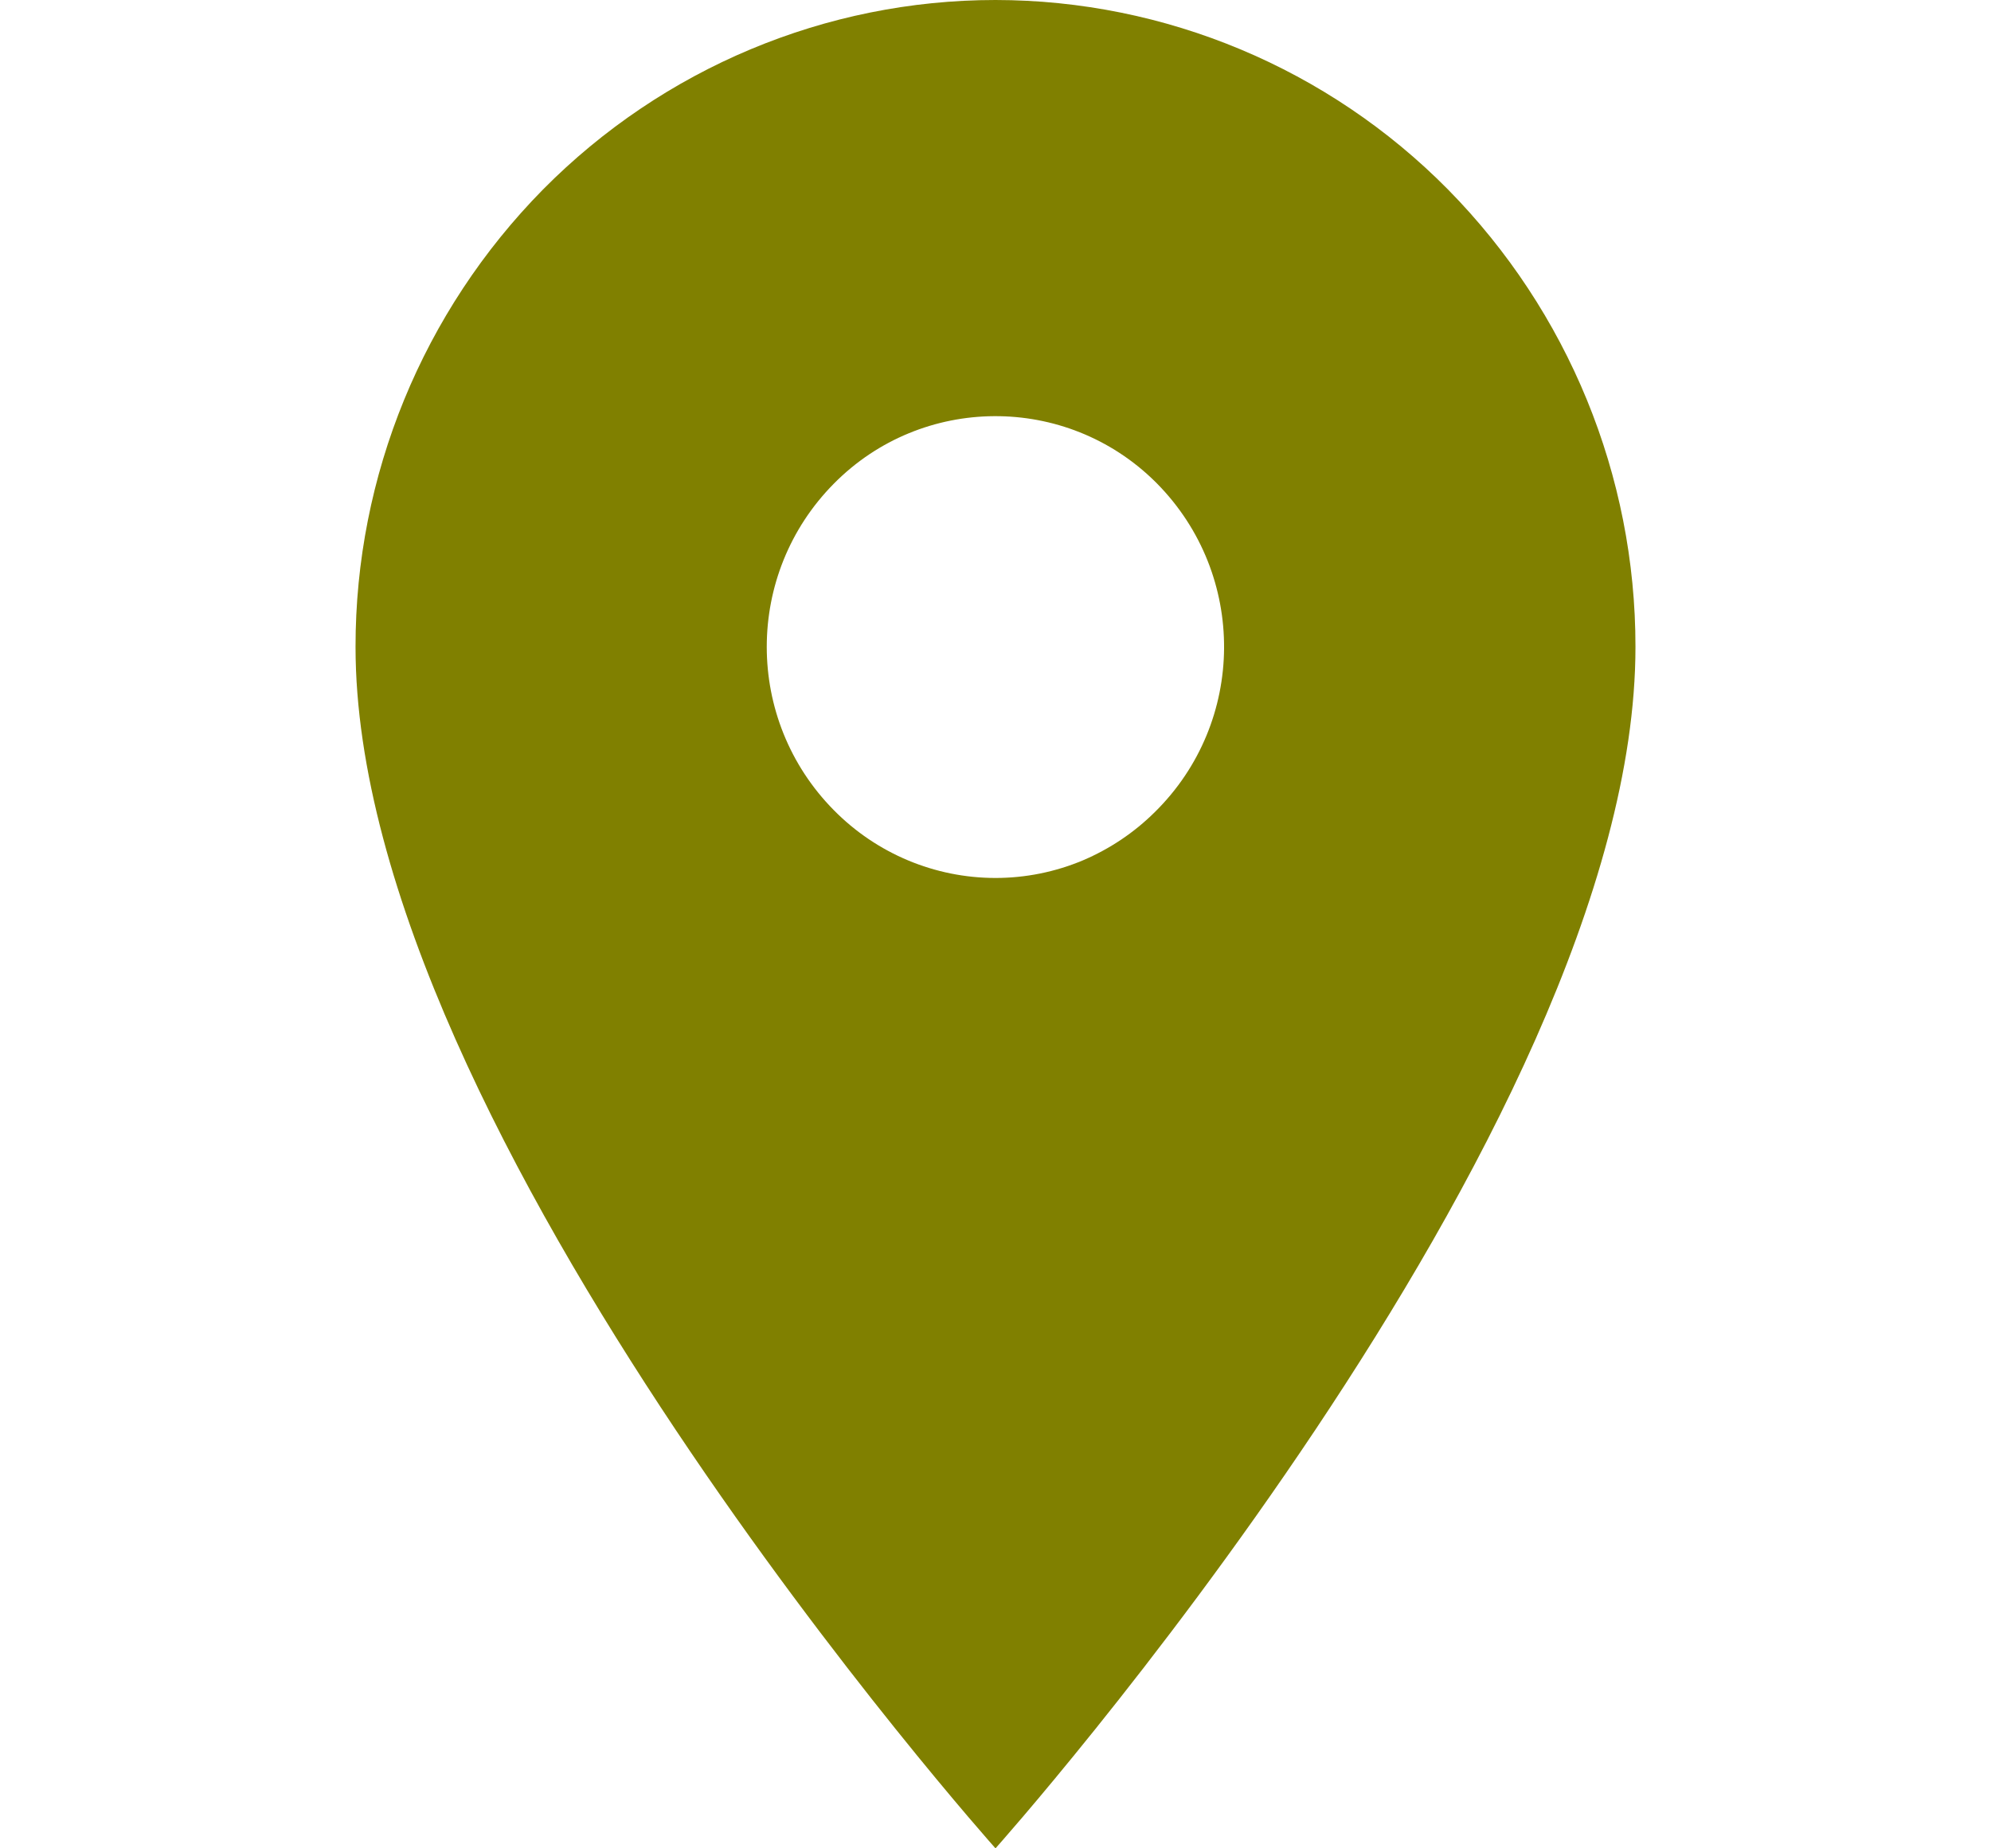 <?xml version="1.0" encoding="utf-8"?>
<!-- Generator: Adobe Illustrator 16.0.0, SVG Export Plug-In . SVG Version: 6.00 Build 0)  -->
<!DOCTYPE svg PUBLIC "-//W3C//DTD SVG 1.1//EN" "http://www.w3.org/Graphics/SVG/1.1/DTD/svg11.dtd">
<svg version="1.1" id="Layer_1" xmlns="http://www.w3.org/2000/svg" xmlns:xlink="http://www.w3.org/1999/xlink" x="0px" y="0px"
	 width="14px" height="13px" viewBox="0 -1.5 14 13" enable-background="new 0 -1.5 14 13" xml:space="preserve">
<path fill="#808000" d="M7,4.675c-0.426,0-0.835-0.171-1.136-0.476c-0.63-0.637-0.63-1.662,0-2.298
	c0.62-0.627,1.632-0.633,2.26-0.012c0.004,0.004,0.008,0.008,0.012,0.012C8.77,2.544,8.764,3.578,8.12,4.212
	C7.975,4.356,7.803,4.471,7.615,4.551C7.42,4.633,7.211,4.675,7,4.675z M7-1.5c-1.193,0-2.338,0.48-3.182,1.333
	C2.973,0.691,2.499,1.846,2.5,3.05C2.5,6.463,7,11.5,7,11.5s4.5-5.037,4.5-8.45c0.001-1.204-0.473-2.359-1.318-3.217
	C9.342-1.018,8.195-1.499,7-1.5z"/>
</svg>

